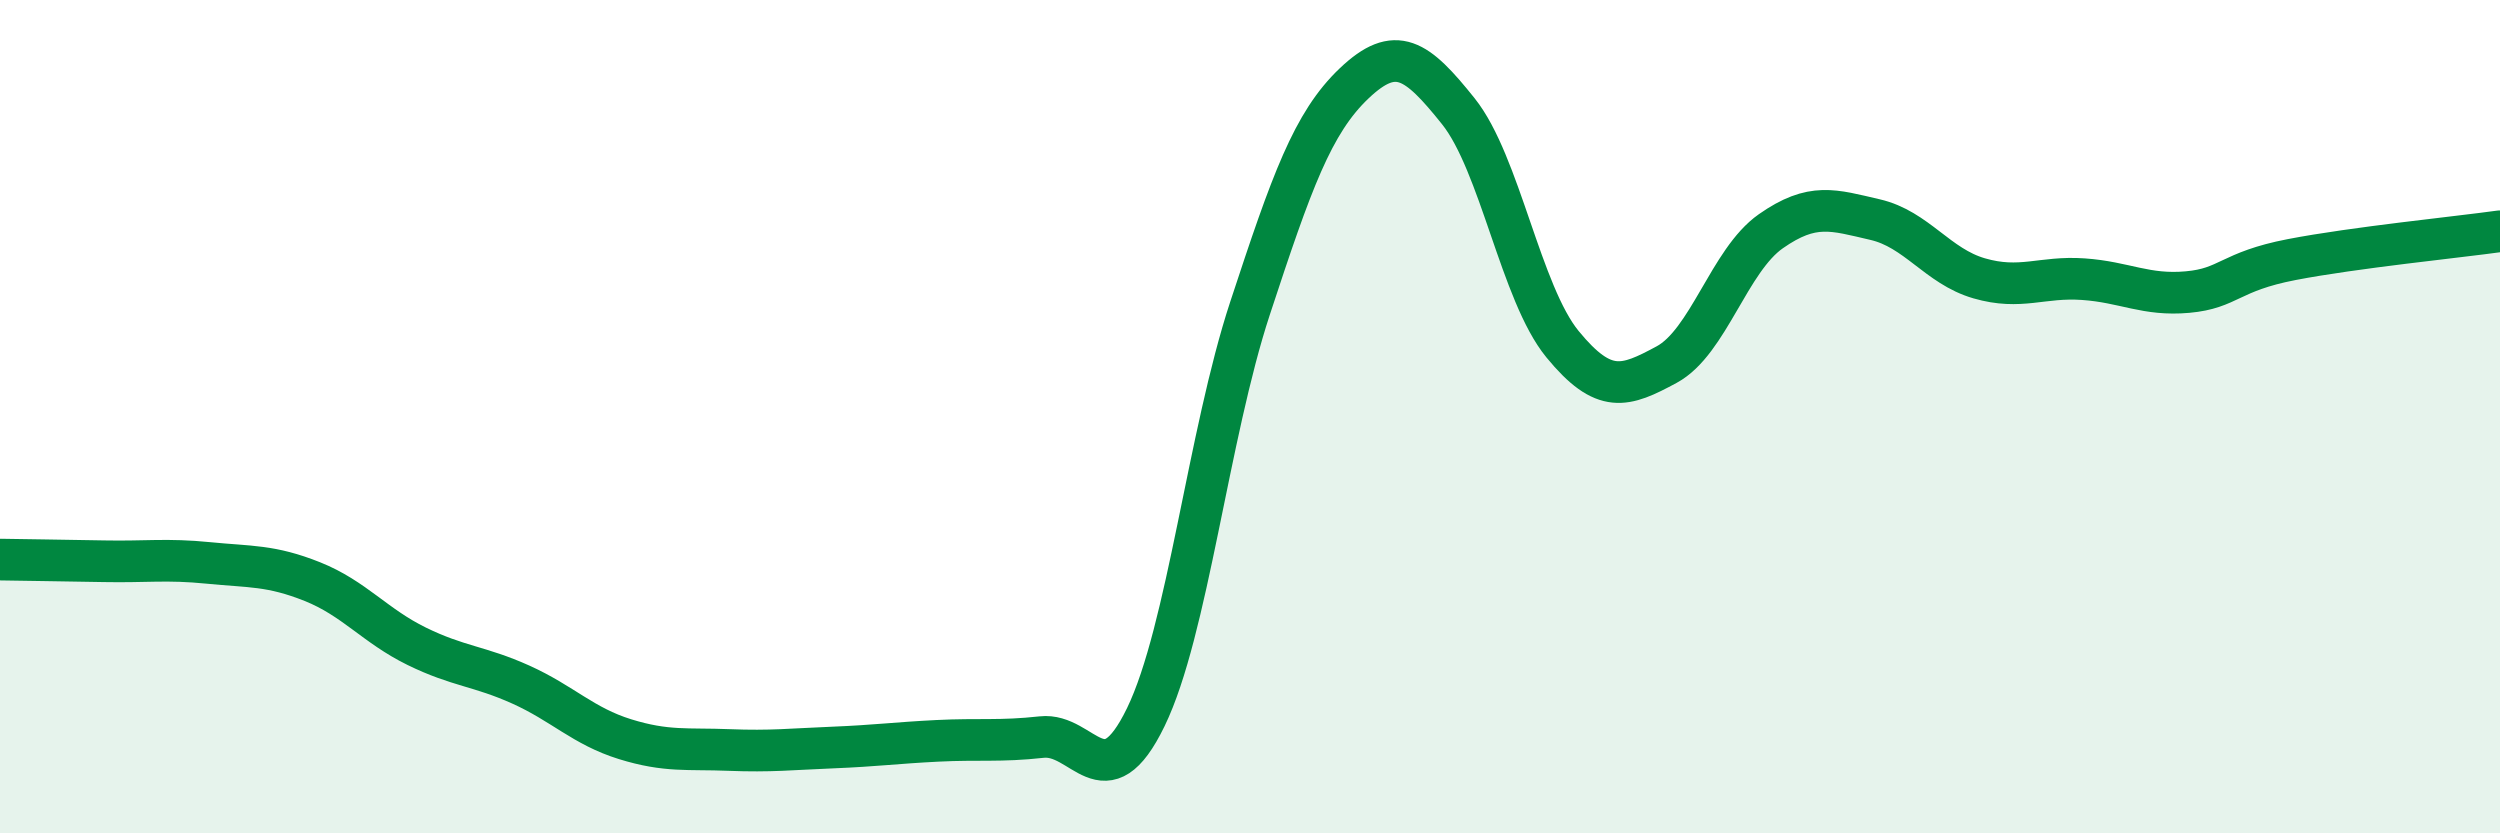 
    <svg width="60" height="20" viewBox="0 0 60 20" xmlns="http://www.w3.org/2000/svg">
      <path
        d="M 0,13.43 C 0.5,13.44 1.5,13.45 2.5,13.47 C 3.5,13.49 4,13.41 5,13.51 C 6,13.61 6.5,13.56 7.5,13.96 C 8.5,14.36 9,15.02 10,15.51 C 11,16 11.5,15.98 12.5,16.43 C 13.5,16.88 14,17.43 15,17.74 C 16,18.05 16.5,17.96 17.5,18 C 18.5,18.04 19,17.98 20,17.94 C 21,17.9 21.5,17.83 22.5,17.78 C 23.5,17.73 24,17.8 25,17.69 C 26,17.58 26.5,19.27 27.5,17.21 C 28.5,15.15 29,10.44 30,7.4 C 31,4.36 31.5,2.95 32.5,2 C 33.5,1.05 34,1.42 35,2.67 C 36,3.92 36.5,7.04 37.5,8.26 C 38.5,9.48 39,9.29 40,8.75 C 41,8.21 41.5,6.25 42.5,5.55 C 43.5,4.85 44,5.04 45,5.27 C 46,5.5 46.5,6.39 47.5,6.68 C 48.5,6.97 49,6.63 50,6.7 C 51,6.77 51.5,7.1 52.5,7.01 C 53.5,6.92 53.5,6.52 55,6.23 C 56.5,5.94 59,5.69 60,5.55L60 20L0 20Z"
        fill="#008740"
        opacity="0.1"
        stroke-linecap="round"
        stroke-linejoin="round"
      />
      <path
        d="M 0,13.43 C 0.5,13.44 1.5,13.45 2.5,13.47 C 3.5,13.49 4,13.41 5,13.51 C 6,13.61 6.5,13.56 7.5,13.96 C 8.5,14.36 9,15.02 10,15.51 C 11,16 11.5,15.98 12.5,16.43 C 13.5,16.88 14,17.43 15,17.74 C 16,18.05 16.5,17.96 17.5,18 C 18.5,18.04 19,17.98 20,17.94 C 21,17.9 21.5,17.83 22.5,17.78 C 23.5,17.73 24,17.8 25,17.69 C 26,17.58 26.5,19.27 27.5,17.21 C 28.5,15.15 29,10.44 30,7.4 C 31,4.36 31.5,2.95 32.5,2 C 33.5,1.05 34,1.42 35,2.67 C 36,3.92 36.5,7.04 37.5,8.26 C 38.5,9.48 39,9.29 40,8.75 C 41,8.21 41.5,6.25 42.5,5.55 C 43.5,4.85 44,5.04 45,5.27 C 46,5.5 46.5,6.39 47.5,6.68 C 48.5,6.97 49,6.63 50,6.7 C 51,6.77 51.5,7.1 52.5,7.01 C 53.5,6.92 53.5,6.52 55,6.23 C 56.5,5.94 59,5.69 60,5.55"
        stroke="#008740"
        stroke-width="1"
        fill="none"
        stroke-linecap="round"
        stroke-linejoin="round"
      />
    </svg>
  